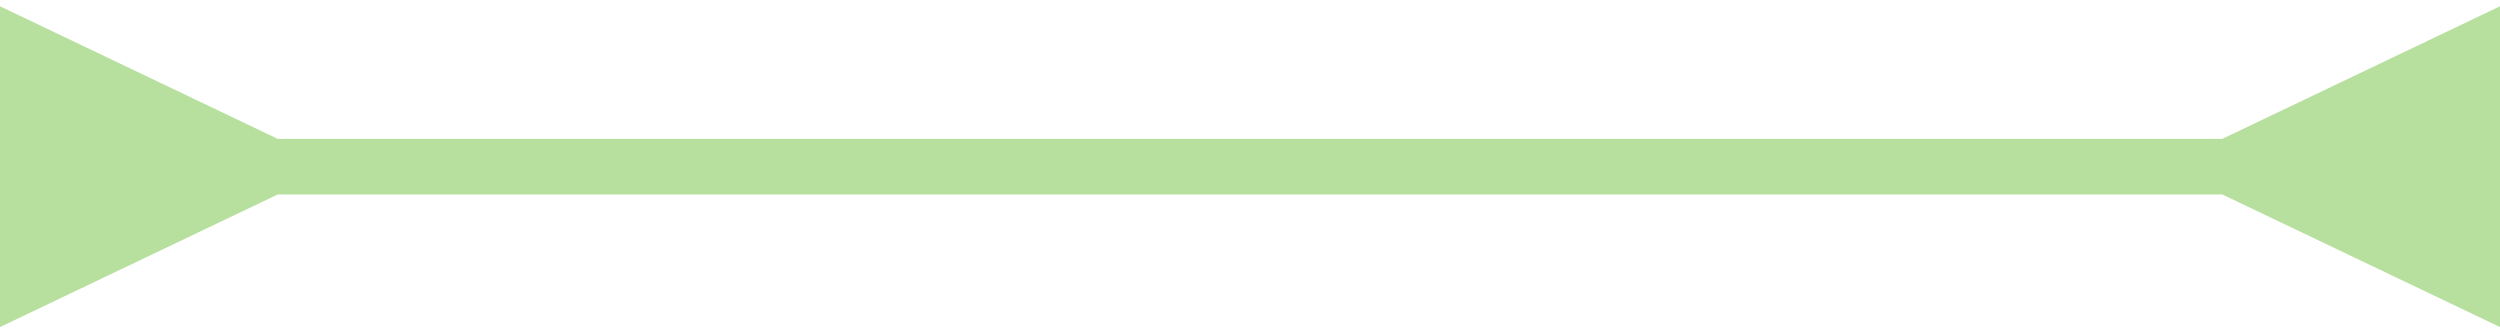 <?xml version="1.0" encoding="UTF-8"?> <svg xmlns="http://www.w3.org/2000/svg" width="90" height="12" viewBox="0 0 90 12" fill="none"><path d="M10 5L0 0.226V11.774L10 7V5ZM80 7L90 11.774V0.226L80 5V7ZM9 6V7H81V6V5H9V6Z" fill="#B7E09E"></path></svg> 